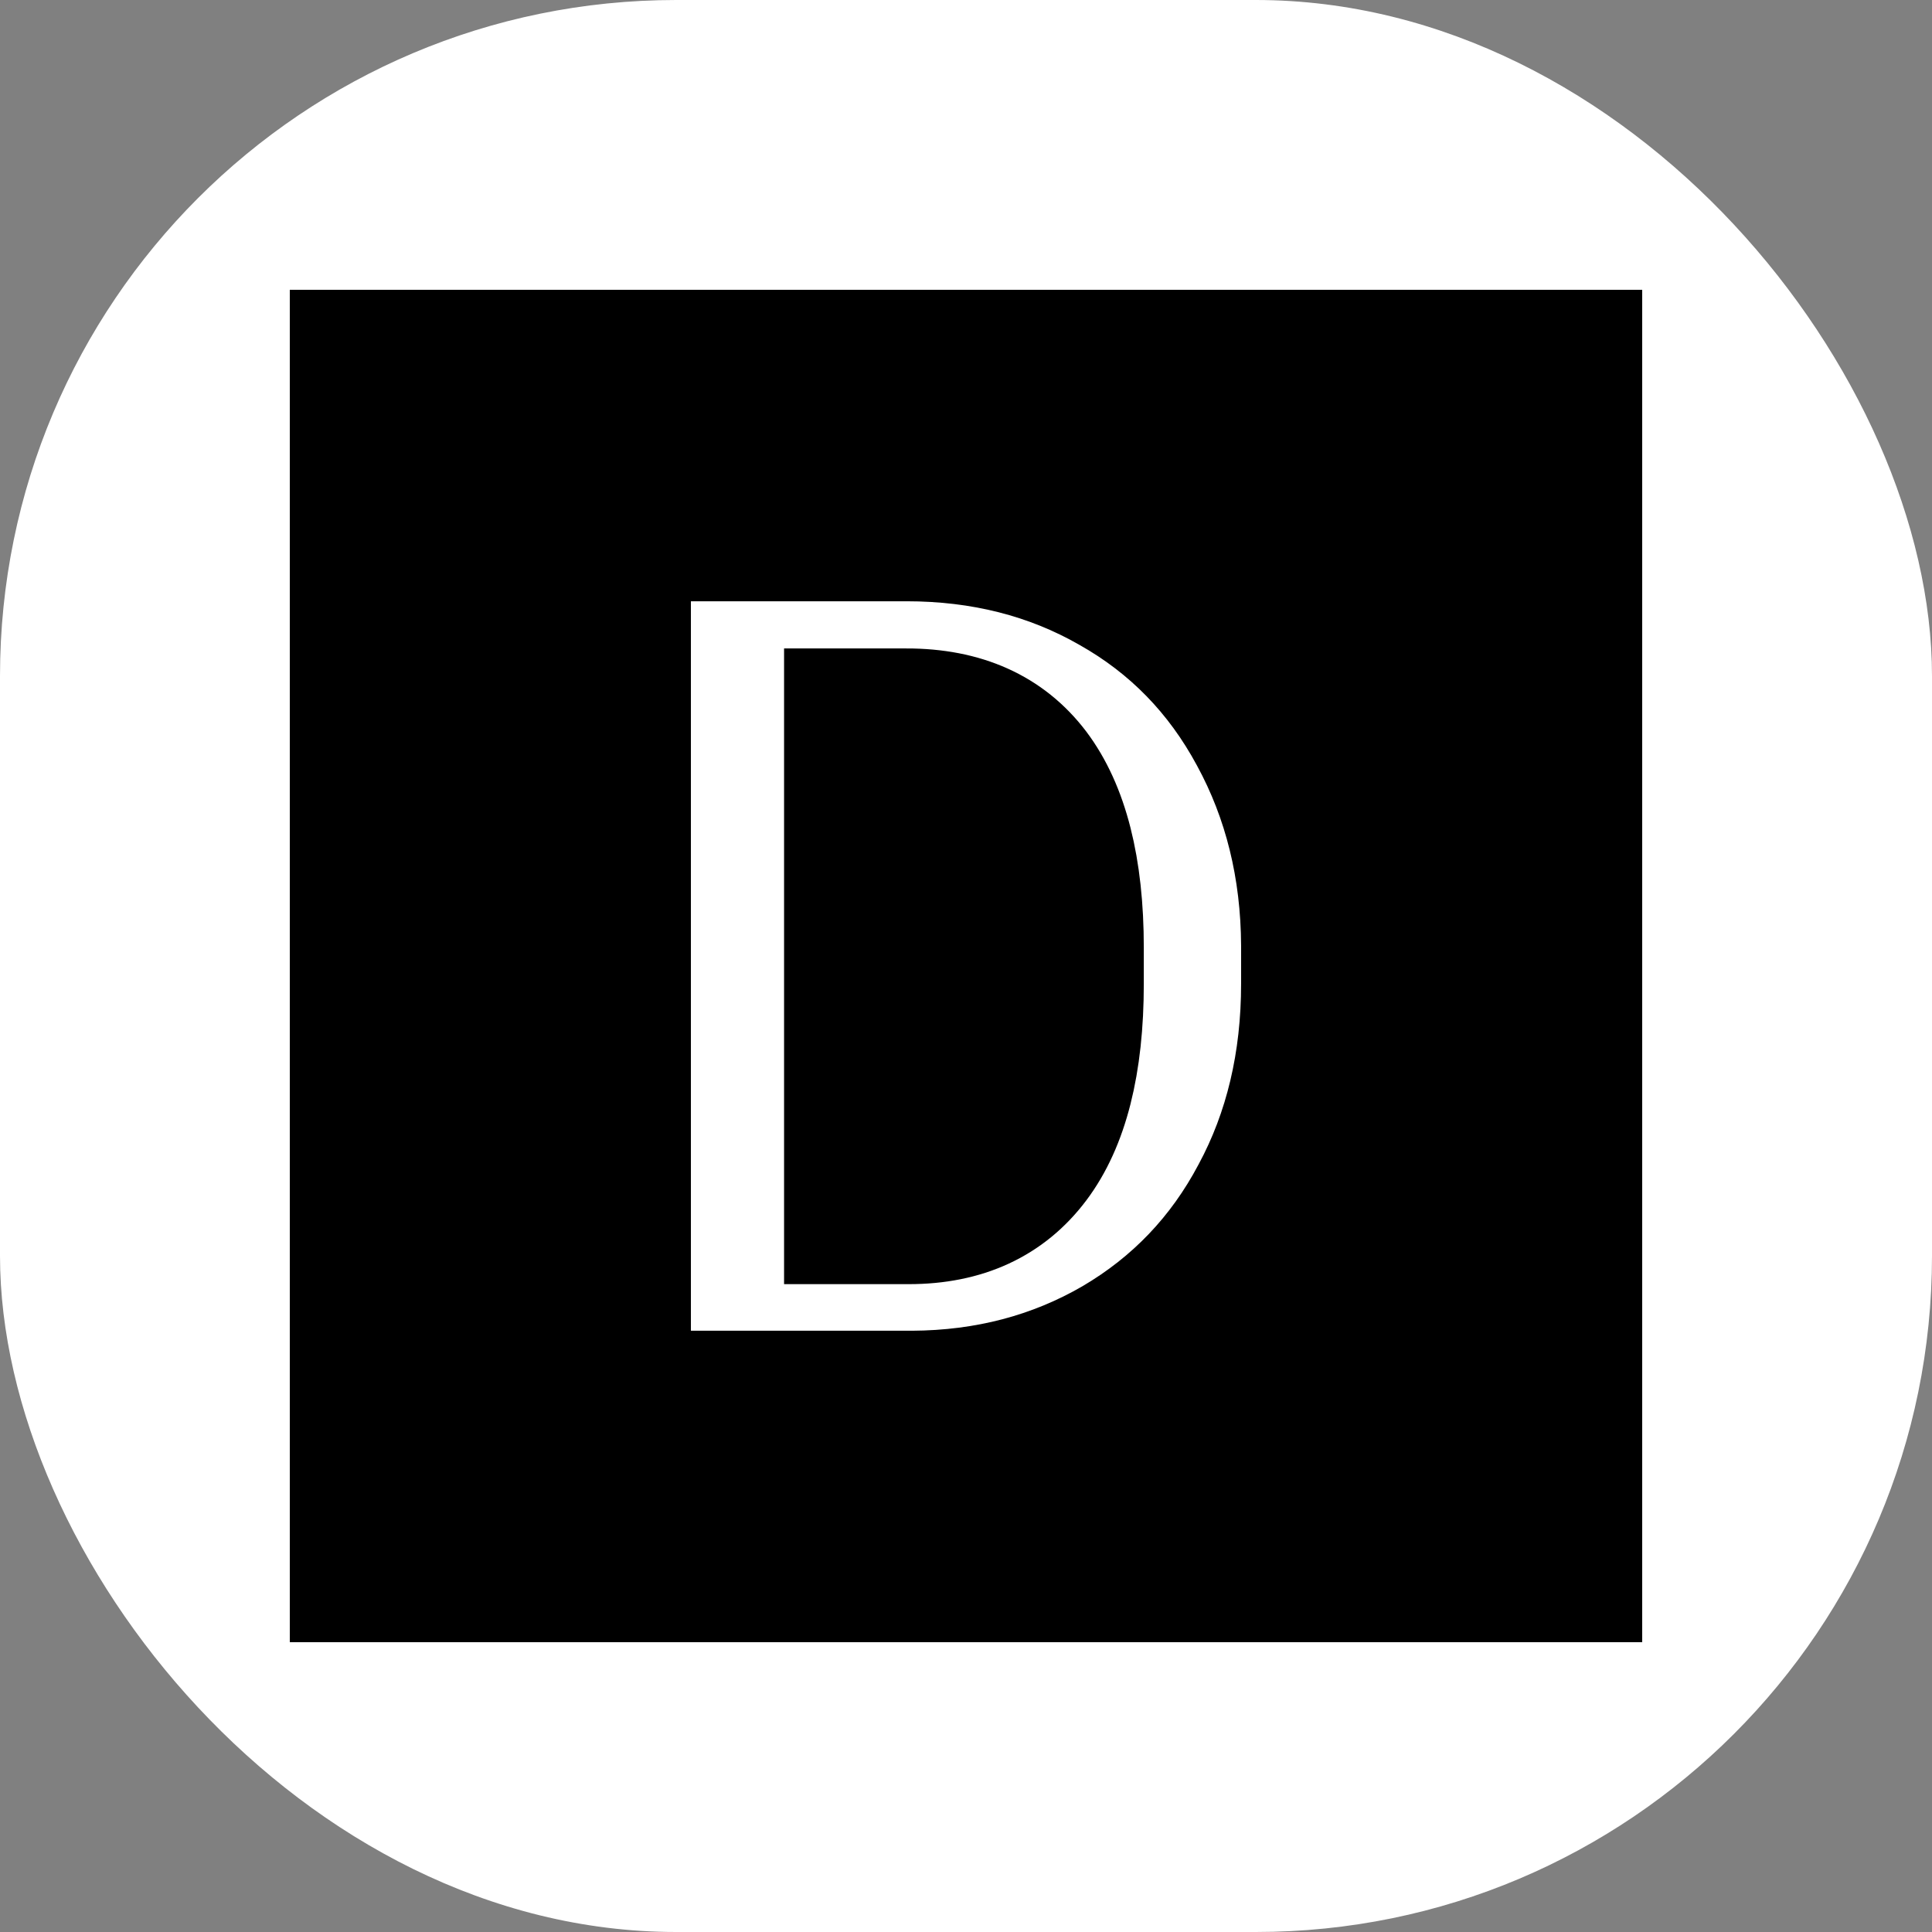 <svg xmlns="http://www.w3.org/2000/svg" width="1000" height="1000"><rect width="100%" height="100%" fill="#808080" stroke="none"/><g clip-path="url(#a)"><path fill="#fff" d="M0 0h1000v1000H0z"/><svg xmlns="http://www.w3.org/2000/svg" xmlns:xlink="http://www.w3.org/1999/xlink" width="200" height="200" transform="matrix(3.5 0 0 3.5 150 150)"><svg xmlns="http://www.w3.org/2000/svg" xmlns:xlink="http://www.w3.org/1999/xlink" viewBox="0 0 200 200"><path fill="url('#b')" d="M0 0h200v200H0z"/><defs><linearGradient id="b"><stop offset="0%"/><stop offset="100%"/></linearGradient><clipPath id="a"><rect width="1000" height="1000" rx="350" ry="350"/></clipPath></defs><path fill="#fff" stroke="#000" stroke-width="16.134" d="M92.064 162.005H51.25V37.994h39.942q16.482 0 29.564 7.5 13.168 7.413 20.494 21.017 7.412 13.605 7.5 30.436v5.669q0 17.093-7.239 30.523-7.15 13.517-20.232 21.191-13.082 7.588-29.215 7.675Zm-.872-100.9h-10.03v77.877h10.379q12.906 0 19.796-9.157 6.89-9.157 6.89-27.21v-5.32q0-17.964-6.89-27.121-6.89-9.07-20.145-9.07Z"/></svg></svg></g></svg>